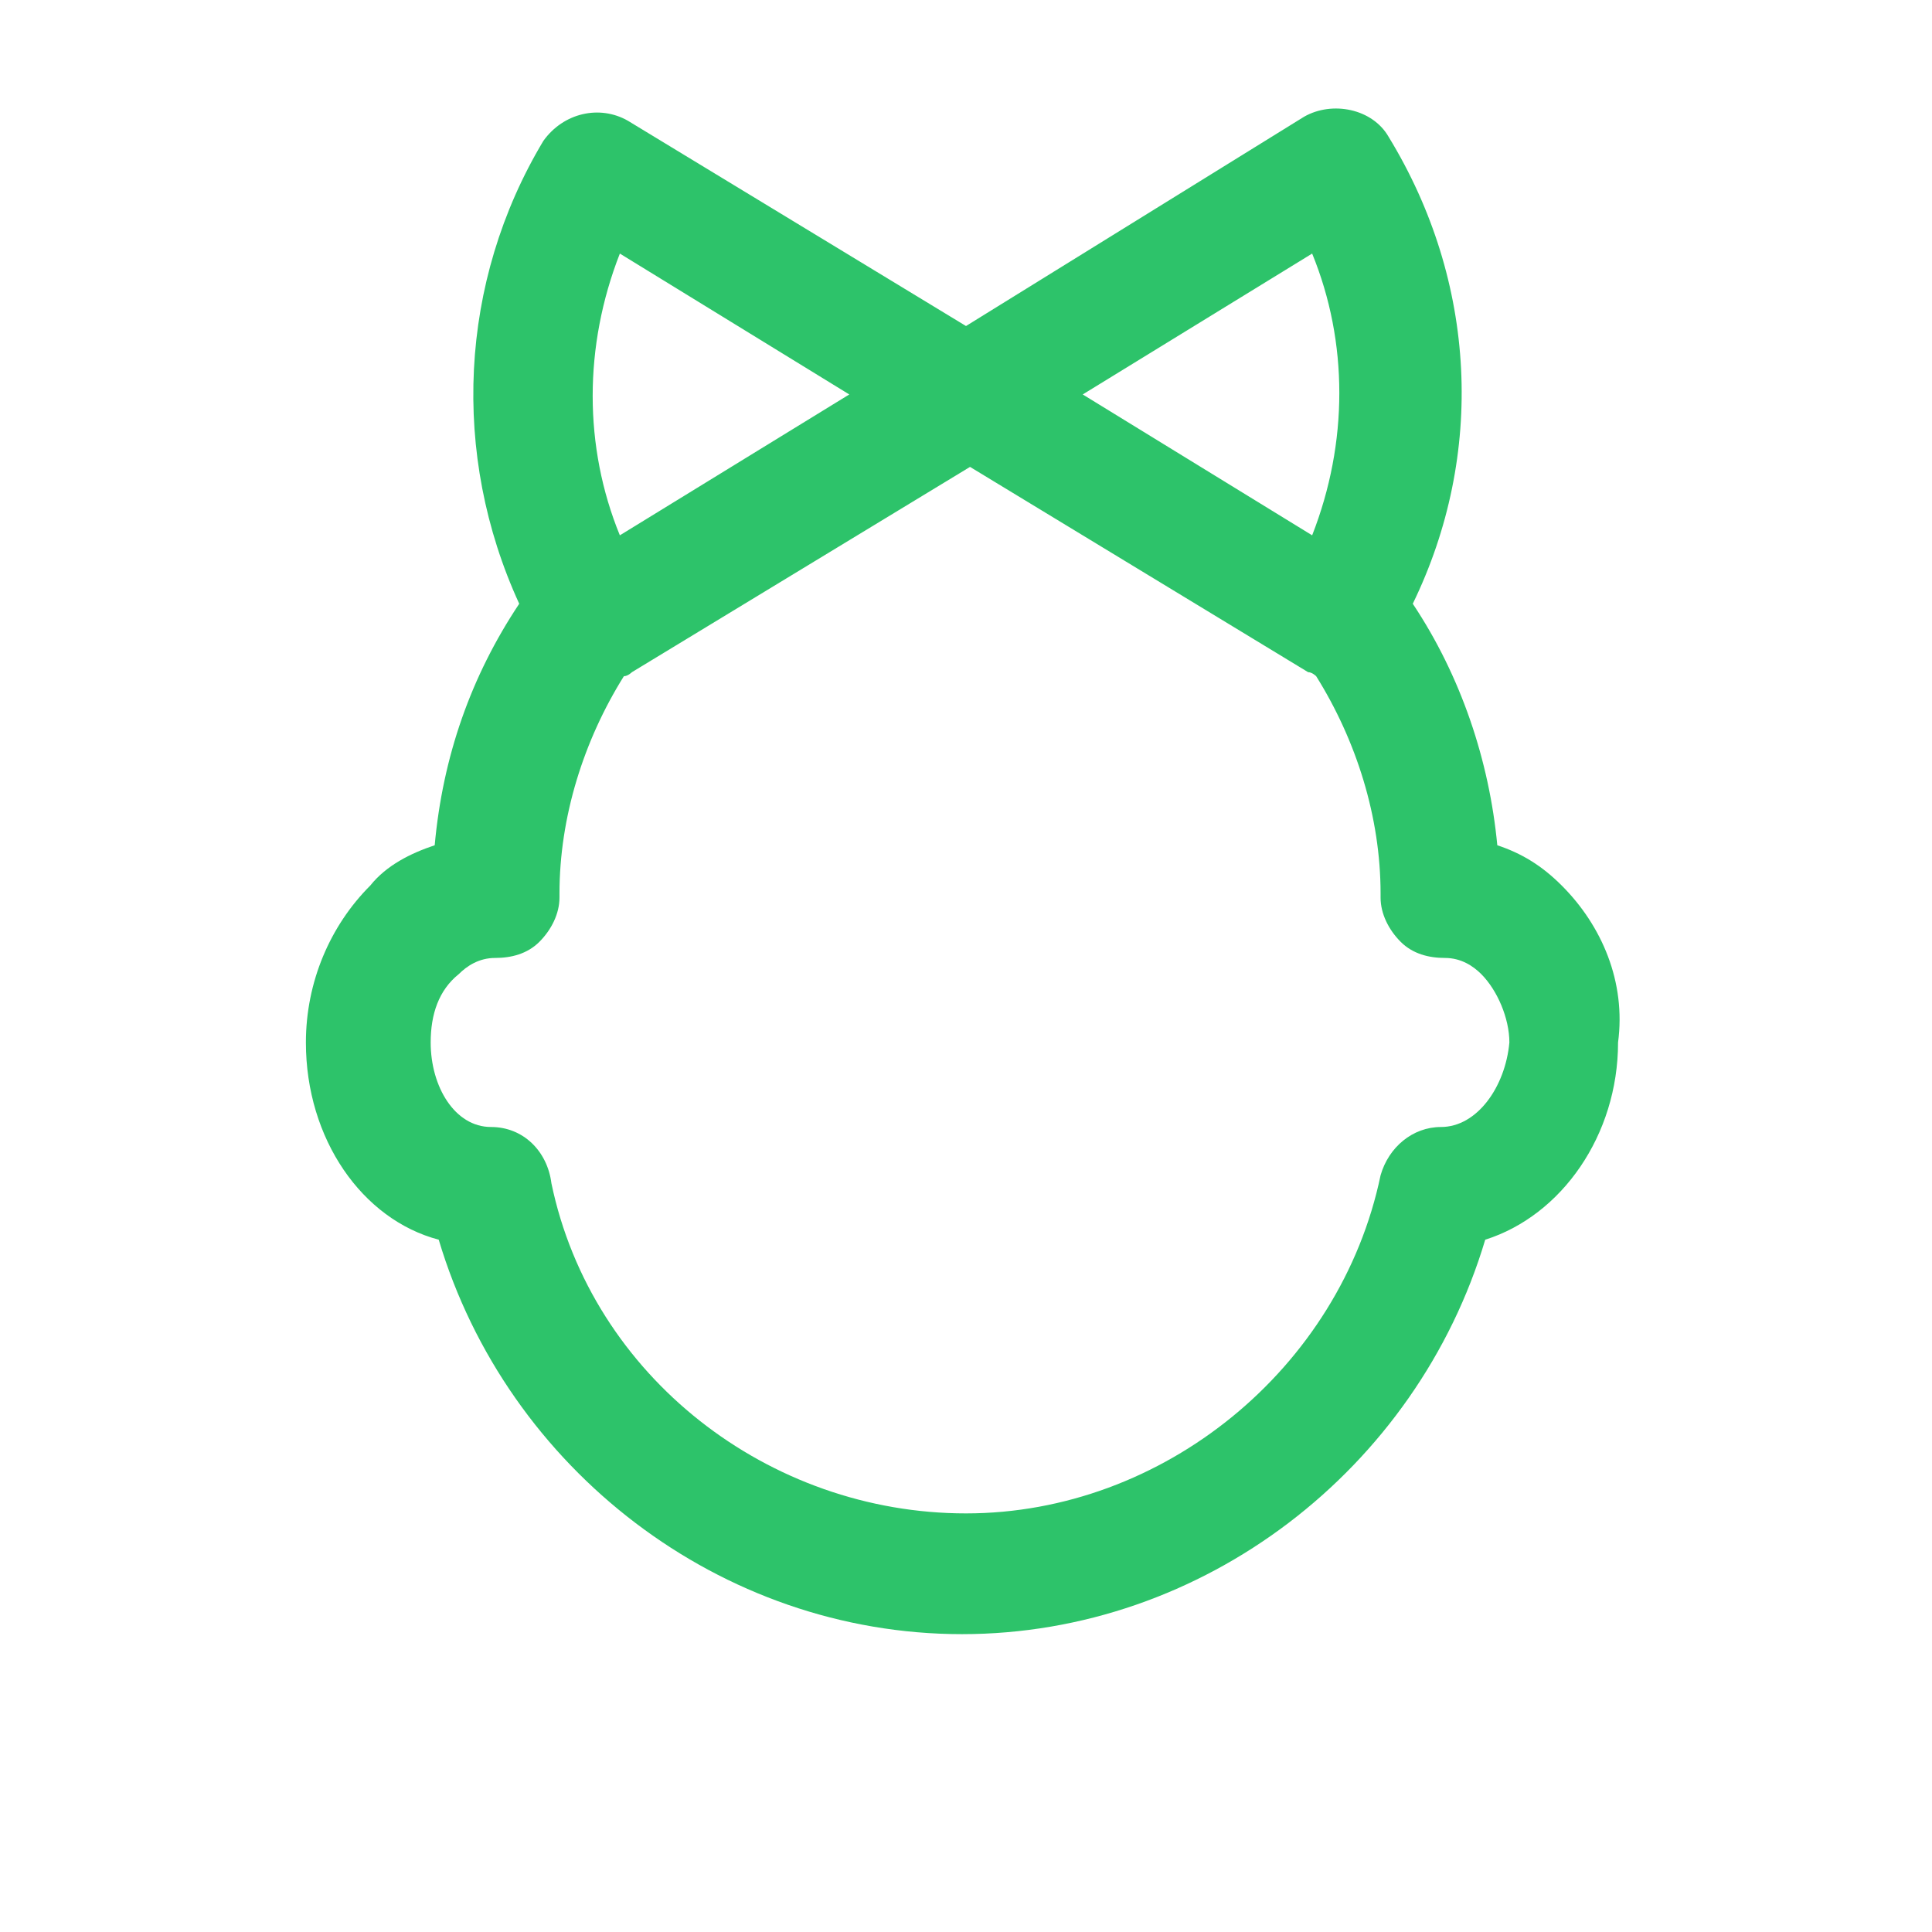 <?xml version="1.0" encoding="UTF-8"?>
<!-- Generator: Adobe Illustrator 26.3.1, SVG Export Plug-In . SVG Version: 6.00 Build 0)  -->
<svg xmlns="http://www.w3.org/2000/svg" xmlns:xlink="http://www.w3.org/1999/xlink" id="Layer_1" x="0px" y="0px" viewBox="0 0 48 48" style="enable-background:new 0 0 48 48;" xml:space="preserve" fill="#2dc36a" data-library="gosweb_dou" data-icon="group_srednjaja" data-color="#2dc36a">
<path class="st0" d="M38.8,22c-0.5-0.5-1-0.8-1.6-1c-0.2-2.1-0.9-4.2-2.1-6c1.8-3.7,1.6-8-0.6-11.6c-0.4-0.7-1.4-0.9-2.1-0.5L24,8.1  l-8.4-5.1c-0.7-0.4-1.6-0.2-2.1,0.5C11.4,7,11.2,11.3,12.9,15c-1.2,1.8-1.9,3.8-2.1,6c-0.6,0.2-1.2,0.5-1.6,1c-1,1-1.6,2.4-1.6,3.9  c0,2.4,1.4,4.4,3.3,4.9c1.7,5.7,7,9.8,13,9.8c0,0,0,0,0,0c6,0,11.3-4.1,13-9.8c1.9-0.6,3.3-2.6,3.3-4.9C40.4,24.4,39.8,23,38.8,22z   M32.6,6.3c0.9,2.2,0.9,4.7,0,7l-5.7-3.5L32.6,6.3z M15.4,6.3l5.7,3.5l-5.7,3.5C14.5,11.1,14.5,8.6,15.4,6.3z M35.8,28  c-0.7,0-1.3,0.5-1.5,1.2c-1,4.8-5.4,8.4-10.3,8.4c-4.9,0-9.3-3.4-10.3-8.2C13.6,28.6,13,28,12.2,28c-0.9,0-1.5-1-1.5-2.1  c0-0.7,0.2-1.3,0.7-1.7c0.2-0.2,0.5-0.4,0.9-0.4c0.4,0,0.8-0.1,1.1-0.4c0.3-0.3,0.5-0.7,0.5-1.1v-0.1c0-1.9,0.6-3.8,1.6-5.4  c0.1,0,0.2-0.1,0.2-0.1l8.4-5.1l8.4,5.1c0.1,0,0.2,0.1,0.2,0.1c1,1.6,1.6,3.5,1.6,5.4v0.1c0,0.4,0.2,0.8,0.5,1.1  c0.3,0.3,0.7,0.4,1.1,0.4c0.4,0,0.7,0.2,0.9,0.4c0.4,0.4,0.7,1.1,0.7,1.7C37.4,27,36.7,28,35.8,28z"></path>
</svg>
